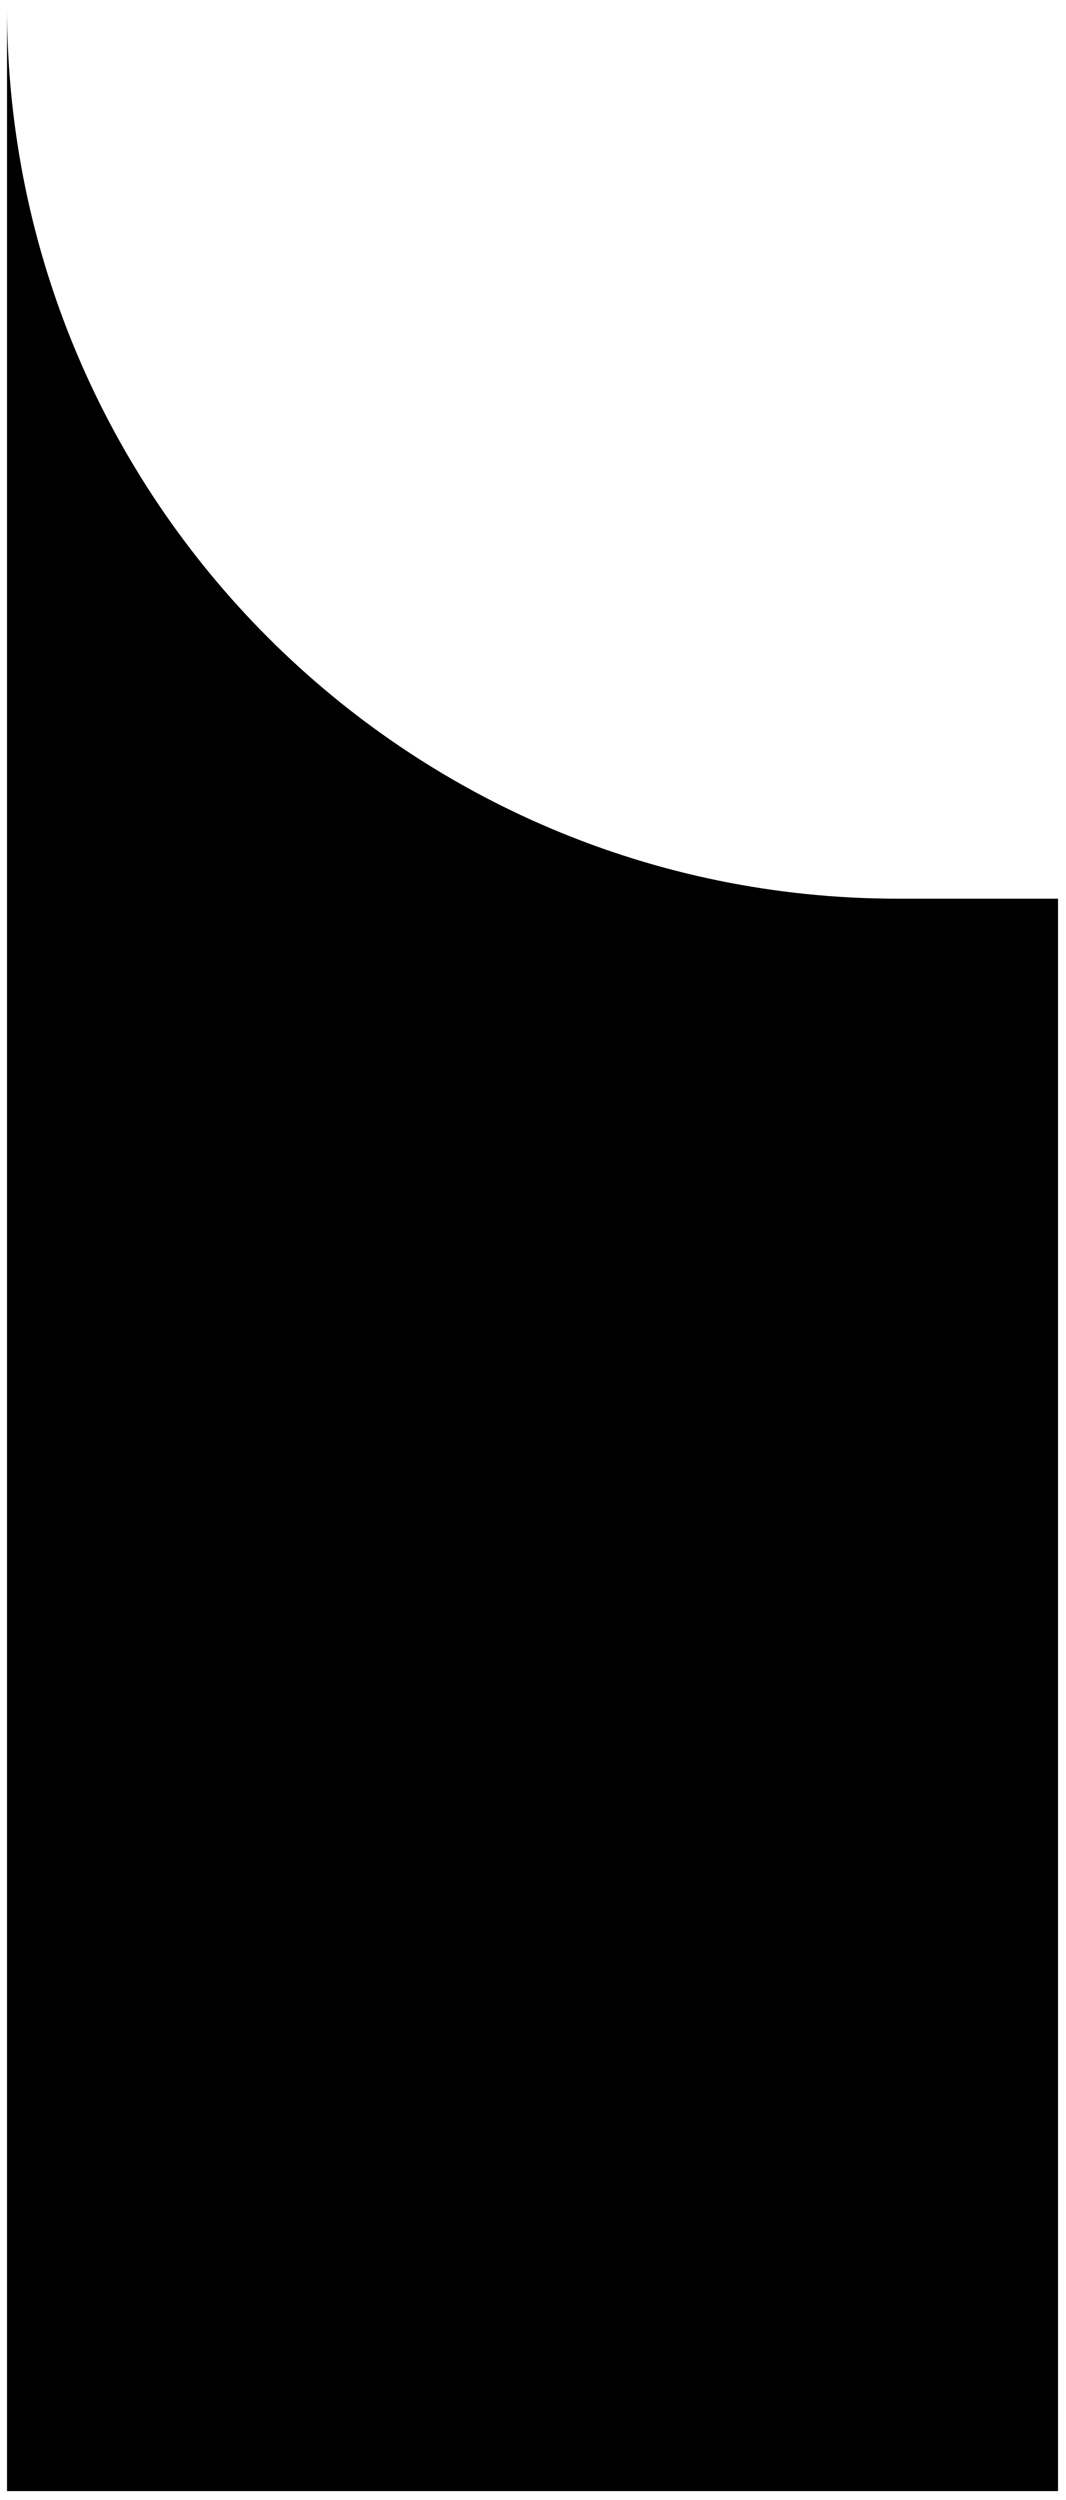 <svg width="67" height="157" viewBox="0 0 67 157" fill="none" xmlns="http://www.w3.org/2000/svg">
<path d="M0.441 156.436H66.499V56.436H56.441C25.513 56.436 0.441 31.364 0.441 0.436V156.436Z" fill="black"/>
</svg>
